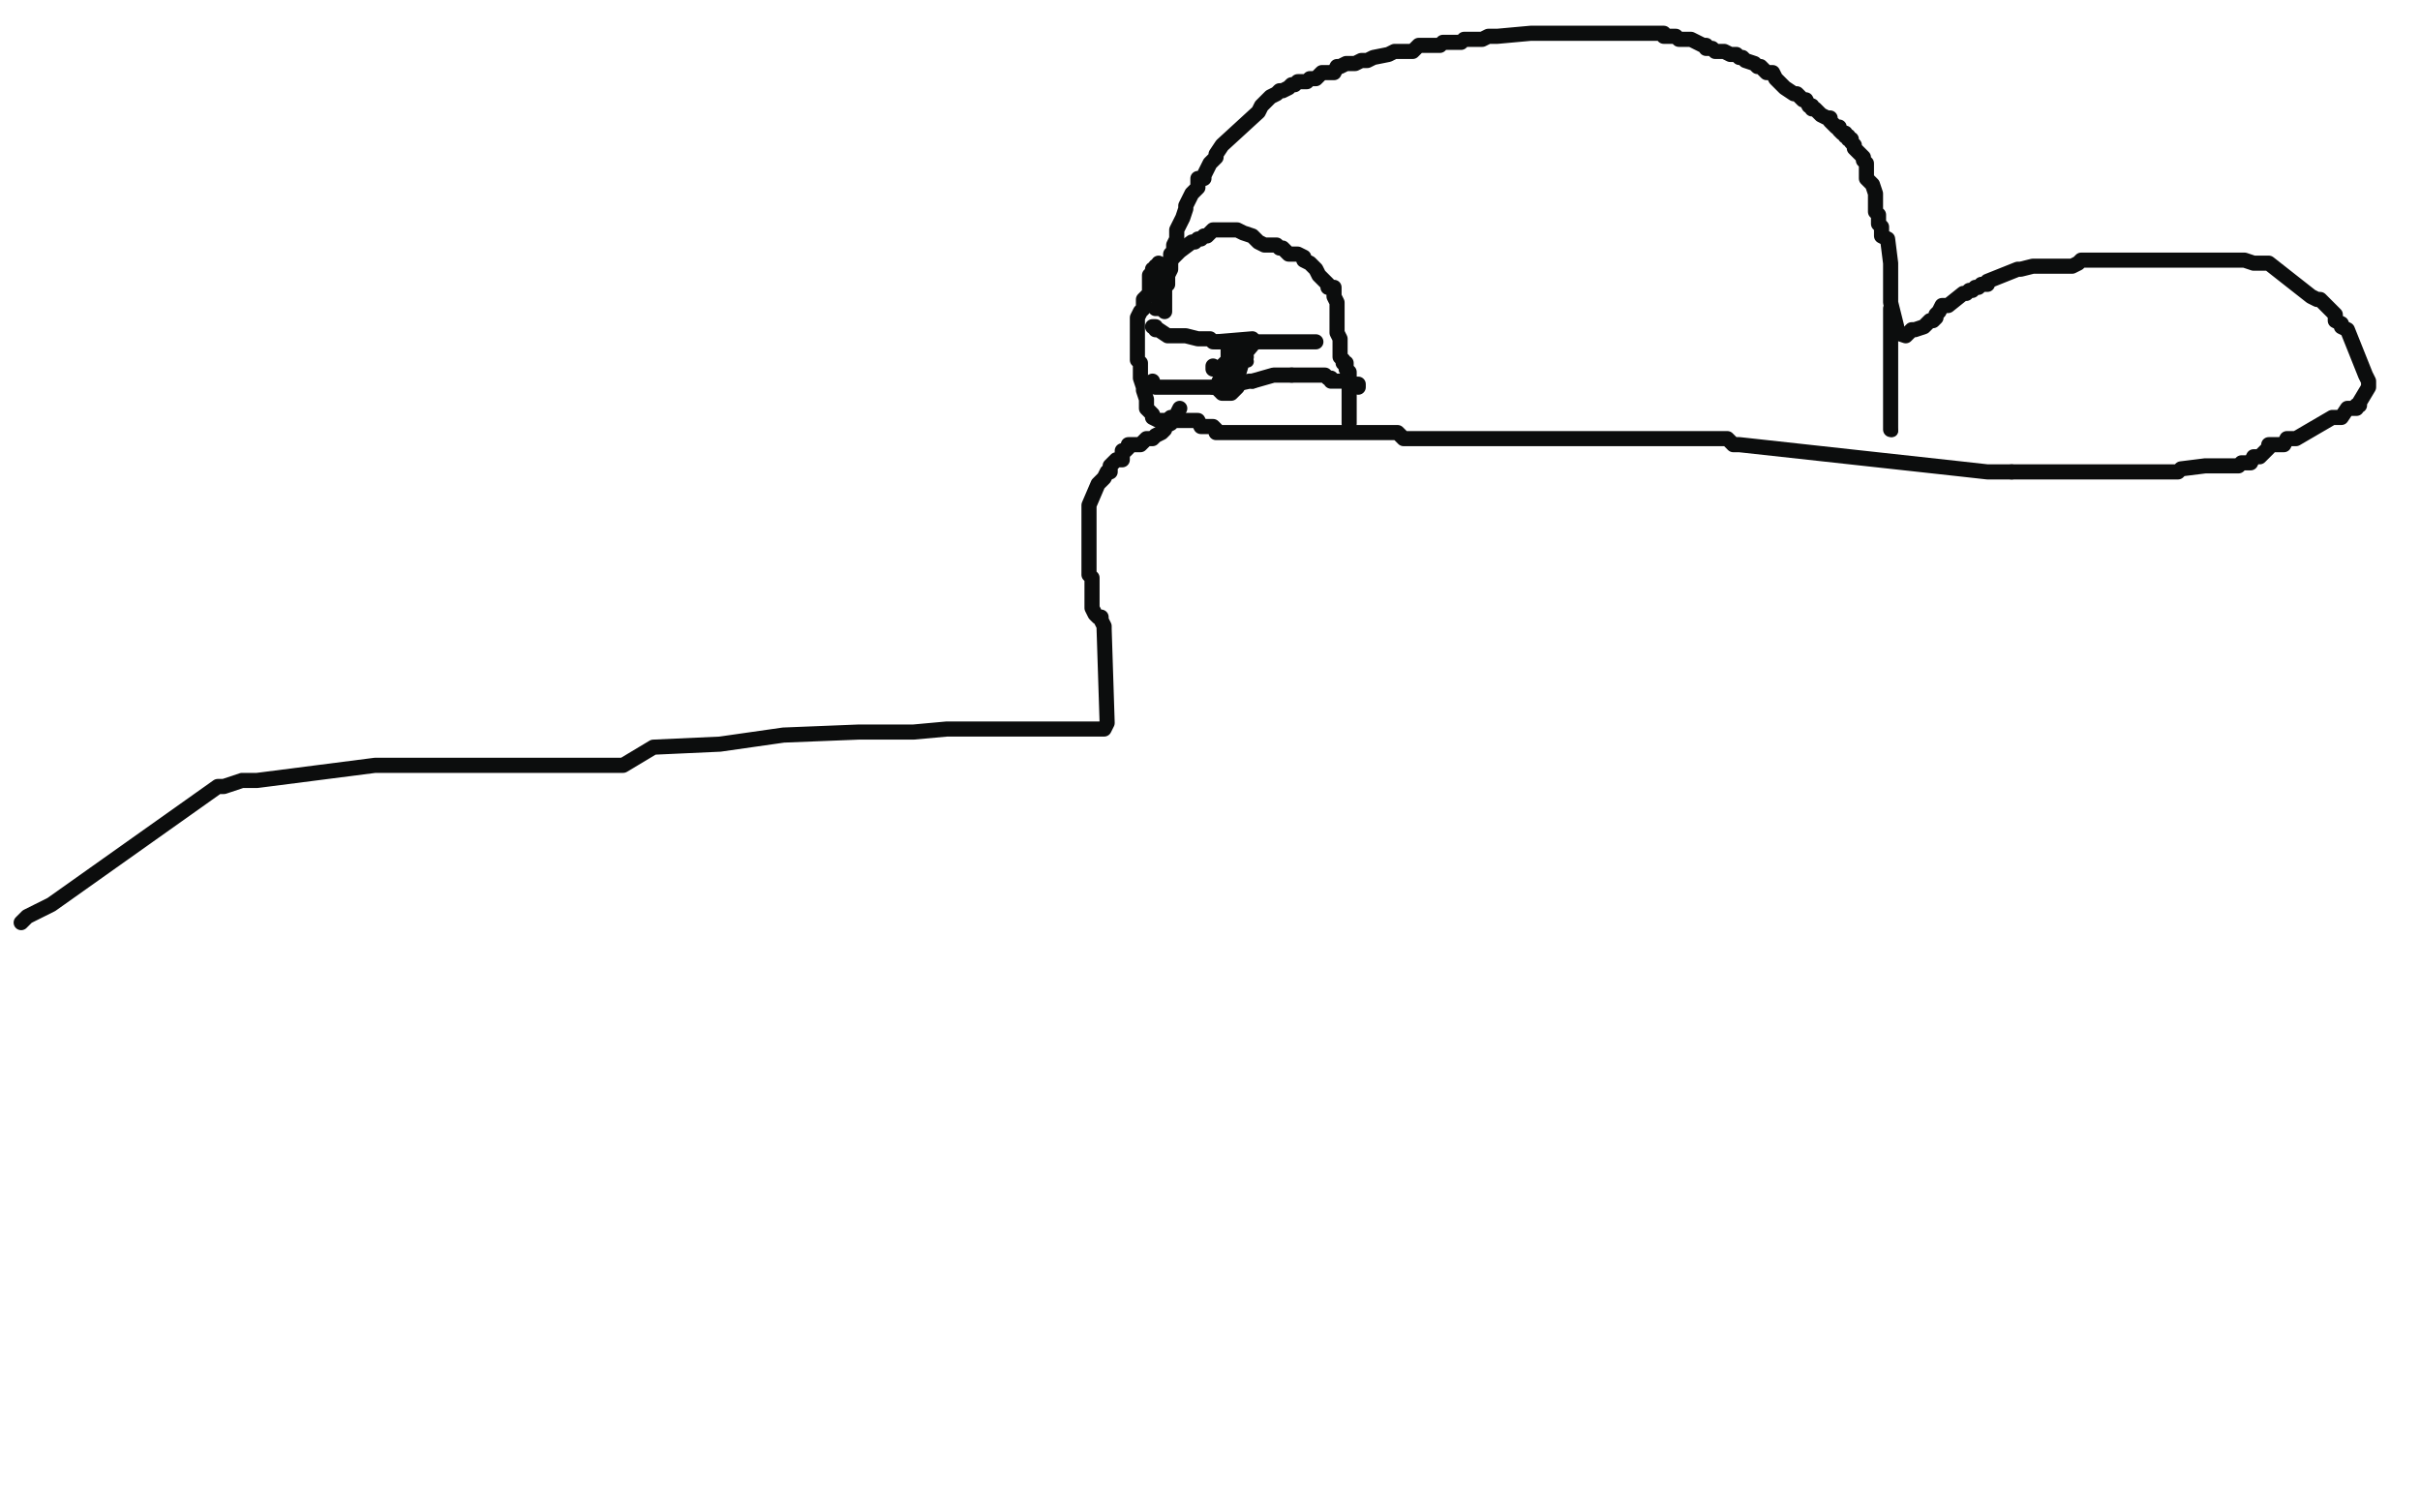 <?xml version="1.0" standalone="no"?>
<!DOCTYPE svg PUBLIC "-//W3C//DTD SVG 1.1//EN"
"http://www.w3.org/Graphics/SVG/1.1/DTD/svg11.dtd">

<svg width="800" height="500" version="1.1" xmlns="http://www.w3.org/2000/svg" xmlns:xlink="http://www.w3.org/1999/xlink" style="stroke-antialiasing: false"><desc>This SVG has been created on https://colorillo.com/</desc><rect x='0' y='0' width='800' height='500' style='fill: rgb(255,255,255); stroke-width:0' /><polyline points="385,103 385,102 385,102 385,101 385,101 385,100 385,100 385,98 385,98 385,96 385,96 385,94 385,94 386,94 386,94 386,93 386,93 386,92 386,92 386,91 386,91 387,89 387,88 387,87 387,86 387,85 387,84 388,83 388,82 388,81 389,79 389,78 389,76 391,72 392,69 392,68 393,66 394,64 396,62 396,60 396,59 398,59 398,58 399,56 400,54 401,53 402,52 402,51 404,48 416,37 417,35 418,34 419,33 420,32 422,31 423,30 424,30 426,29 427,28 428,28 429,27 430,27 432,27 433,26 434,26 435,26 437,24 438,24 439,24 440,24 441,24 442,22 443,22 445,21 447,21 448,21 450,20 451,20 452,20 454,19 459,18 461,17 462,17 464,17 465,17 467,17 468,16 469,15 471,15 473,15 474,15 475,15 476,15 477,14 481,14 482,14 483,14 484,13 486,13 487,13 489,13 490,13 492,12 493,12 494,12 495,12 506,11 507,11 509,11 510,11 511,11 512,11 513,11 515,11 516,11 518,11 520,11 541,11 542,11 543,11 546,11 547,11 548,11 550,11 550,12 551,12 552,12 553,12 554,12 555,13 559,13 563,15 564,15 564,16 566,16 567,17 569,17 570,17 572,18 573,18 574,18 575,19 576,19 577,20 580,21 581,22 582,22 583,23 584,24 585,24 586,24 587,26 590,29 593,31 594,31 596,33 597,33 598,35 599,35 599,36 600,36 601,37 602,38 604,39 605,39 605,40 606,41 607,42 608,42 608,43 609,44 610,44 610,45 611,45 611,46 612,46 612,47 613,48 613,49 614,50 616,52 616,53 617,54 617,55 617,56 617,57 617,59 618,60 619,61 620,64 620,67 620,70 621,71 621,72 621,74 622,75 622,76 622,77 622,78 624,79 625,87 625,89 625,91 625,92 625,95 625,97 625,99 625,100 627,108 627,109 627,110 630,111 631,110 632,109 633,109 636,108 637,107 638,106 639,106 640,105 640,104 641,103 642,101 644,101 649,97 650,97 651,96 652,96 653,95 654,95 655,94 657,94 657,93 667,89 668,89 672,88 674,88 676,88 677,88 678,88 680,88 682,88 683,88 685,88 687,87 688,86 689,86 690,86 702,86 704,86 706,86 708,86 710,86 711,86 712,86 714,86 716,86 731,86 733,86 735,86 736,86 738,86 739,86 740,86 741,86 742,86 745,87 746,87 750,87 764,98 766,99 767,99 770,102 772,104 772,106 774,107 774,108 776,109 782,124 783,126 783,127 783,128 780,133 780,134 779,134 779,135 778,135 776,135 774,138 773,138 771,138 759,145 758,145 757,145 756,145 755,147 754,147 752,147 751,147 750,147 750,148 749,149 747,151 745,151 744,153 743,153 741,153 740,154 739,154 738,154 736,154 735,154 731,154 729,154 721,155 720,156 719,156 717,156 716,156 715,156 714,156 712,156 710,156 707,156 705,156 703,156 700,156 698,156 696,156 695,156 692,156 666,156 665,156" style="fill: none; stroke: #0c0d0d; stroke-width: 5; stroke-linejoin: round; stroke-linecap: round; stroke-antialiasing: false; stroke-antialias: 0; opacity: 1.0"/>
<polyline points="665,156 662,156 661,156 660,156 658,156 657,156 648,155 575,147 573,147 571,145 570,145 569,145 568,145 567,145 561,145 559,145 558,145 557,145 554,145 553,145 552,145 551,145 550,145 549,145 548,145 545,145 538,145 537,145 532,145 531,145 525,145 523,145 522,145 519,145 517,145 516,145 515,145 513,145 508,145 507,145 506,145 505,145 504,145 503,145 501,145 500,145 499,145 497,145 496,145 495,145 494,145 492,145 489,145 487,145 470,145 468,145 467,145 465,145 464,145 462,143 452,143 450,143 448,143 446,143 443,143 442,143 440,143 438,143 437,143 436,143 435,143 433,143 432,143 430,143 429,143 427,143 425,143 424,143 423,143 421,143 420,143 418,143 417,143 415,143 414,143 413,143 412,143 411,143 410,143 409,143 408,143 406,143 405,143 404,143 403,143 402,143 402,142 401,141 400,141 399,141 397,141 396,139 394,139 393,139 391,139 389,139 388,139 387,139 386,139 385,139 384,139 383,139 381,138 381,137 380,136 379,135 379,134 379,133 379,132 378,129 378,128 377,125 377,124 377,123 377,121 377,120 376,119 376,117 376,116 376,115 376,114 376,113 376,112 376,111 376,110 376,109 376,108 376,106 376,105 377,103 378,102 378,101 378,100 378,99 380,97 380,96 380,95 380,94 380,93 380,91 381,90 381,89 382,89 382,88 383,88 383,87" style="fill: none; stroke: #0c0d0d; stroke-width: 5; stroke-linejoin: round; stroke-linecap: round; stroke-antialiasing: false; stroke-antialias: 0; opacity: 1.0"/>
<polyline points="625,102 625,103 625,103 625,105 625,105 625,107 625,107 625,108 625,108 625,111 625,111 625,113 625,113 625,133 625,134 625,135 625,136 625,139 625,140 625,142" style="fill: none; stroke: #0c0d0d; stroke-width: 5; stroke-linejoin: round; stroke-linecap: round; stroke-antialiasing: false; stroke-antialias: 0; opacity: 1.0"/>
<circle cx="625.5" cy="142.5" r="2" style="fill: #0c0d0d; stroke-antialiasing: false; stroke-antialias: 0; opacity: 1.0"/>
<polyline points="382,102 383,102 383,102 383,101 383,101 383,100 383,100 383,98 383,98 383,97 383,97 382,97 381,96 381,95 381,94 381,93 383,92 383,91 383,90 384,89 385,88 388,85 389,84 390,83 394,80 395,80 396,79 397,79 398,78 399,78 400,77 401,76 402,76 403,76 404,76 405,76 406,76 409,76 411,77 414,78 416,80 418,81 419,81 420,81 421,81 422,81 423,82 424,82 425,83 426,84 427,84 428,84 429,84 431,85 431,86 433,87 434,88 435,89 436,91 437,92 439,94 439,95 441,95 441,96 441,97 441,98 442,100 442,101 442,103 442,104 442,105 442,107 442,108 442,109 442,110 443,112 443,113 443,114 443,116 443,118 444,119 444,120 445,120 445,121 445,122 446,123 446,125 446,126 446,127 446,129 446,131 446,132 446,133 446,134 446,136 446,137 446,138 446,139 446,140" style="fill: none; stroke: #0c0d0d; stroke-width: 5; stroke-linejoin: round; stroke-linecap: round; stroke-antialiasing: false; stroke-antialias: 0; opacity: 1.0"/>
<polyline points="381,108 382,108 382,108 382,109 382,109 383,109 383,109 386,111 386,111 388,111 388,111 390,111 390,111 392,111 392,111 396,112 396,112 398,112 398,112 399,112 399,112 400,112 400,112 401,113 402,113 404,113 406,113 407,113 408,113 410,113 412,113 414,113 416,113 418,113 420,113 422,113 424,113 426,113 429,113 430,113 434,113 435,113" style="fill: none; stroke: #0c0d0d; stroke-width: 5; stroke-linejoin: round; stroke-linecap: round; stroke-antialiasing: false; stroke-antialias: 0; opacity: 1.0"/>
<polyline points="381,126 381,127 381,127 382,128 382,128 384,128 384,128 387,128 387,128 389,128 389,128 392,128 392,128 394,128 394,128 396,128 396,128 398,128 398,128 400,128 400,128 401,128 401,128" style="fill: none; stroke: #0c0d0d; stroke-width: 5; stroke-linejoin: round; stroke-linecap: round; stroke-antialiasing: false; stroke-antialias: 0; opacity: 1.0"/>
<polyline points="414,126 421,124 425,124 427,124" style="fill: none; stroke: #0c0d0d; stroke-width: 5; stroke-linejoin: round; stroke-linecap: round; stroke-antialiasing: false; stroke-antialias: 0; opacity: 1.0"/>
<polyline points="401,128 402,128 403,128 404,128 413,126 414,126" style="fill: none; stroke: #0c0d0d; stroke-width: 5; stroke-linejoin: round; stroke-linecap: round; stroke-antialiasing: false; stroke-antialias: 0; opacity: 1.0"/>
<polyline points="427,124 428,124 437,124 438,124 439,125 440,125 440,126 441,126 443,126 445,126 447,127 449,127 449,128" style="fill: none; stroke: #0c0d0d; stroke-width: 5; stroke-linejoin: round; stroke-linecap: round; stroke-antialiasing: false; stroke-antialias: 0; opacity: 1.0"/>
<circle cx="412.5" cy="119.5" r="2" style="fill: #0c0d0d; stroke-antialiasing: false; stroke-antialias: 0; opacity: 1.0"/>
<polyline points="401,121 401,122 401,122" style="fill: none; stroke: #0c0d0d; stroke-width: 5; stroke-linejoin: round; stroke-linecap: round; stroke-antialiasing: false; stroke-antialias: 0; opacity: 1.0"/>
<polyline points="404,122 406,122" style="fill: none; stroke: #0c0d0d; stroke-width: 5; stroke-linejoin: round; stroke-linecap: round; stroke-antialiasing: false; stroke-antialias: 0; opacity: 1.0"/>
<polyline points="406,122 406,121 406,122 405,123 405,124 405,125 404,126 403,126 403,127 403,129 404,130 406,130 407,130 409,128 409,125 412,115 412,113 411,113 410,113 408,114 408,115 406,115 406,116 406,117 406,118 408,118 410,118 411,118 412,118 411,118 410,118 409,118 407,118 406,119 404,121 404,122 404,124 404,126 414,114 414,113 414,112 402,113" style="fill: none; stroke: #0c0d0d; stroke-width: 5; stroke-linejoin: round; stroke-linecap: round; stroke-antialiasing: false; stroke-antialias: 0; opacity: 1.0"/>
<circle cx="402.5" cy="113.5" r="2" style="fill: #0c0d0d; stroke-antialiasing: false; stroke-antialias: 0; opacity: 1.0"/>
<polyline points="390,135 389,137 389,137 388,138 388,138 387,138 387,138 387,139 387,139 387,140 387,140 385,141 385,142 384,143 382,144 381,145 380,145 379,145 378,146 377,147 376,147 375,147 374,147 373,147 373,148 372,149 371,149 371,150 371,152 370,152 369,152 368,153 367,154 367,155 367,156 366,156 365,158 364,159 363,160 360,167 360,168 360,170 360,171 360,174 360,176 360,177 360,178 360,179 360,180 360,181 360,183 360,184 360,185 360,186 360,187 360,188 360,189 360,190 361,191 361,192 361,193 361,199 361,201 362,203 363,204 364,204 364,205 365,207 365,208 366,239 365,241 362,241 358,241 352,241 345,241 337,241 313,241 302,242 284,242 259,243 238,246 216,247 206,253 128,253 124,253 85,258 80,258 74,260 72,260 17,299 9,303 7,305" style="fill: none; stroke: #0c0d0d; stroke-width: 5; stroke-linejoin: round; stroke-linecap: round; stroke-antialiasing: false; stroke-antialias: 0; opacity: 1.0"/>
</svg>
